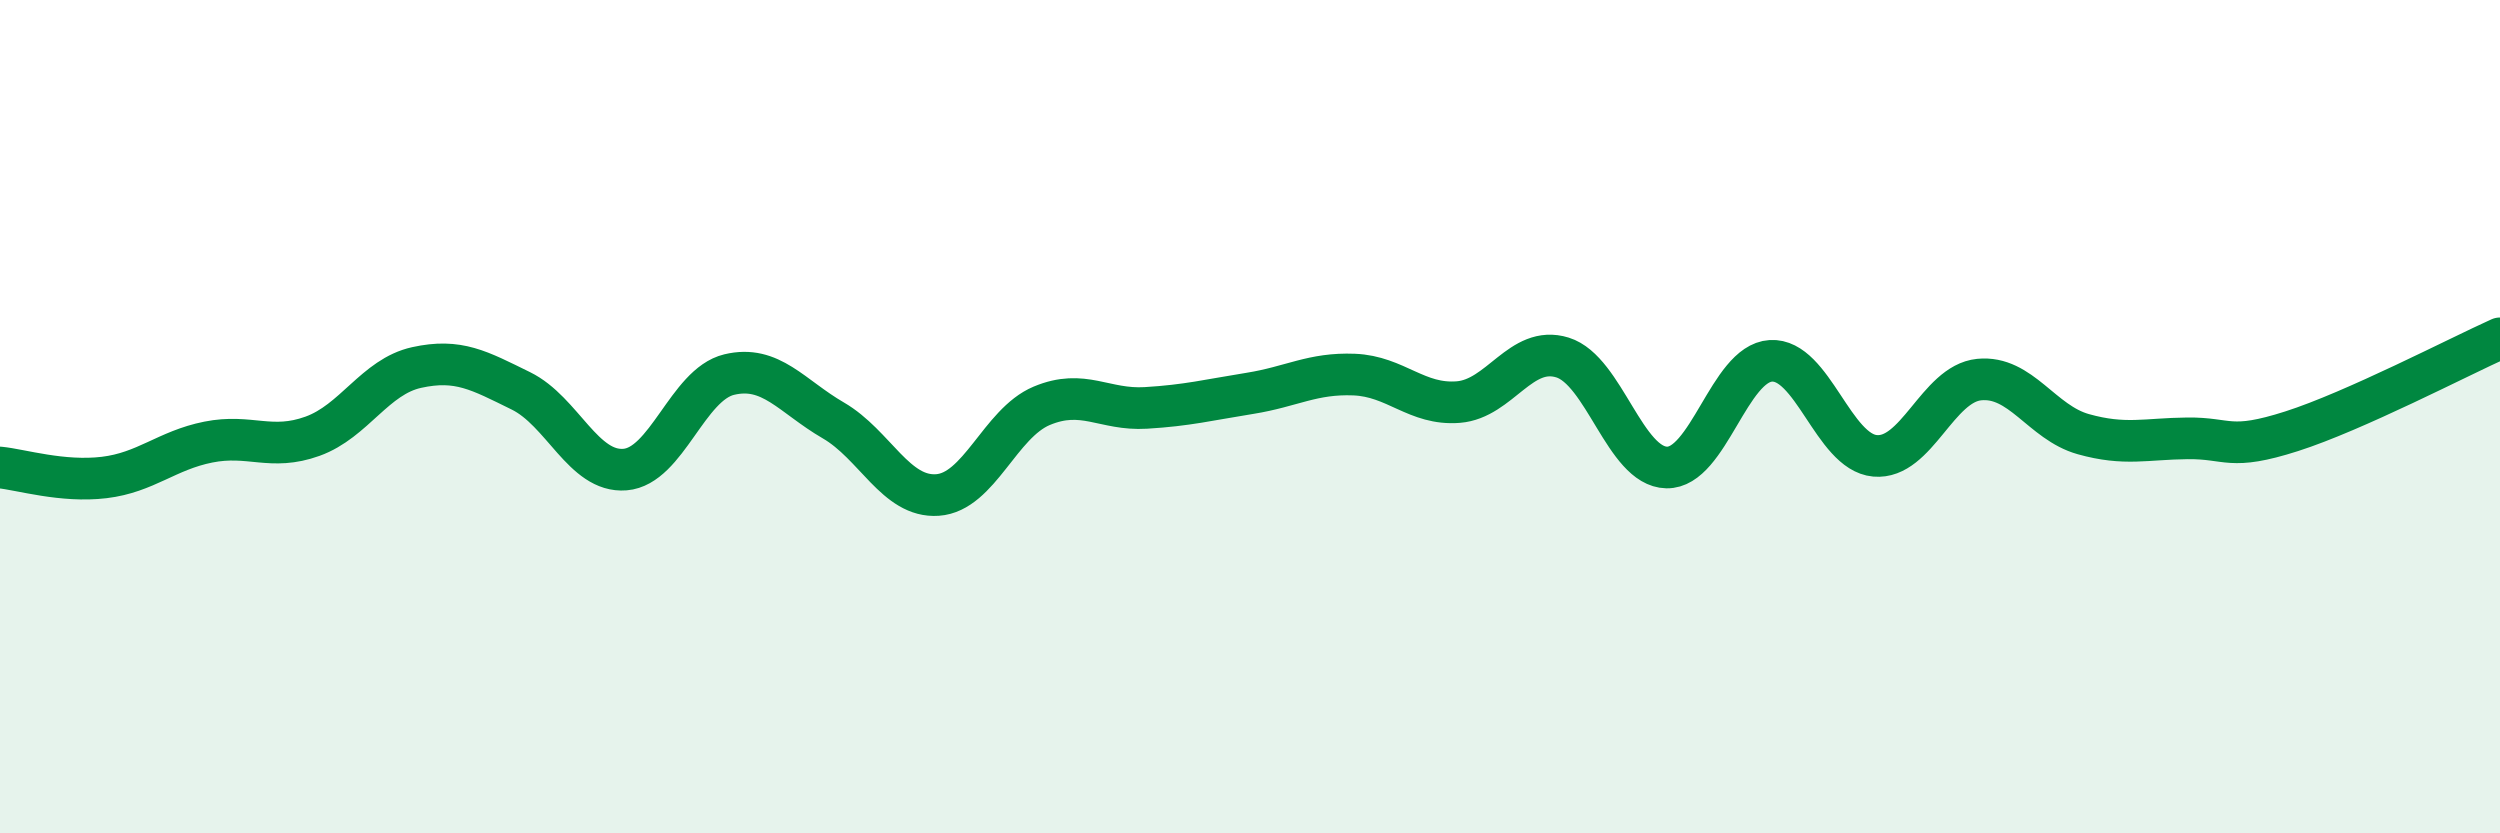 
    <svg width="60" height="20" viewBox="0 0 60 20" xmlns="http://www.w3.org/2000/svg">
      <path
        d="M 0,11.22 C 0.5,11.27 1.5,11.58 2.5,11.46 C 3.5,11.34 4,10.81 5,10.61 C 6,10.41 6.5,10.83 7.5,10.47 C 8.5,10.11 9,9.04 10,8.82 C 11,8.6 11.5,8.89 12.5,9.38 C 13.5,9.87 14,11.35 15,11.27 C 16,11.19 16.5,9.23 17.5,8.99 C 18.5,8.75 19,9.51 20,10.09 C 21,10.67 21.5,11.95 22.5,11.88 C 23.5,11.81 24,10.16 25,9.74 C 26,9.32 26.5,9.85 27.5,9.79 C 28.5,9.73 29,9.6 30,9.44 C 31,9.28 31.5,8.95 32.5,8.99 C 33.5,9.03 34,9.73 35,9.65 C 36,9.57 36.5,8.27 37.5,8.58 C 38.5,8.89 39,11.2 40,11.22 C 41,11.24 41.5,8.72 42.5,8.66 C 43.5,8.6 44,10.85 45,10.94 C 46,11.03 46.5,9.21 47.5,9.11 C 48.5,9.01 49,10.14 50,10.42 C 51,10.7 51.5,10.53 52.5,10.52 C 53.5,10.51 53.5,10.83 55,10.35 C 56.5,9.87 59,8.57 60,8.12L60 20L0 20Z"
        fill="#008740"
        opacity="0.1"
        stroke-linecap="round"
        stroke-linejoin="round"
      />
      <path
        d="M 0,11.22 C 0.5,11.27 1.5,11.58 2.5,11.46 C 3.5,11.34 4,10.81 5,10.61 C 6,10.41 6.5,10.83 7.5,10.47 C 8.5,10.11 9,9.04 10,8.82 C 11,8.6 11.5,8.89 12.5,9.38 C 13.5,9.87 14,11.35 15,11.27 C 16,11.19 16.5,9.23 17.5,8.99 C 18.5,8.75 19,9.51 20,10.09 C 21,10.67 21.5,11.95 22.5,11.88 C 23.5,11.81 24,10.16 25,9.74 C 26,9.32 26.5,9.85 27.5,9.79 C 28.5,9.73 29,9.6 30,9.44 C 31,9.28 31.5,8.95 32.5,8.99 C 33.5,9.03 34,9.73 35,9.65 C 36,9.57 36.5,8.27 37.5,8.58 C 38.5,8.89 39,11.2 40,11.22 C 41,11.24 41.5,8.72 42.5,8.66 C 43.5,8.6 44,10.85 45,10.94 C 46,11.03 46.5,9.21 47.5,9.11 C 48.5,9.01 49,10.14 50,10.42 C 51,10.7 51.5,10.53 52.5,10.52 C 53.5,10.51 53.5,10.83 55,10.35 C 56.5,9.87 59,8.57 60,8.12"
        stroke="#008740"
        stroke-width="1"
        fill="none"
        stroke-linecap="round"
        stroke-linejoin="round"
      />
    </svg>
  